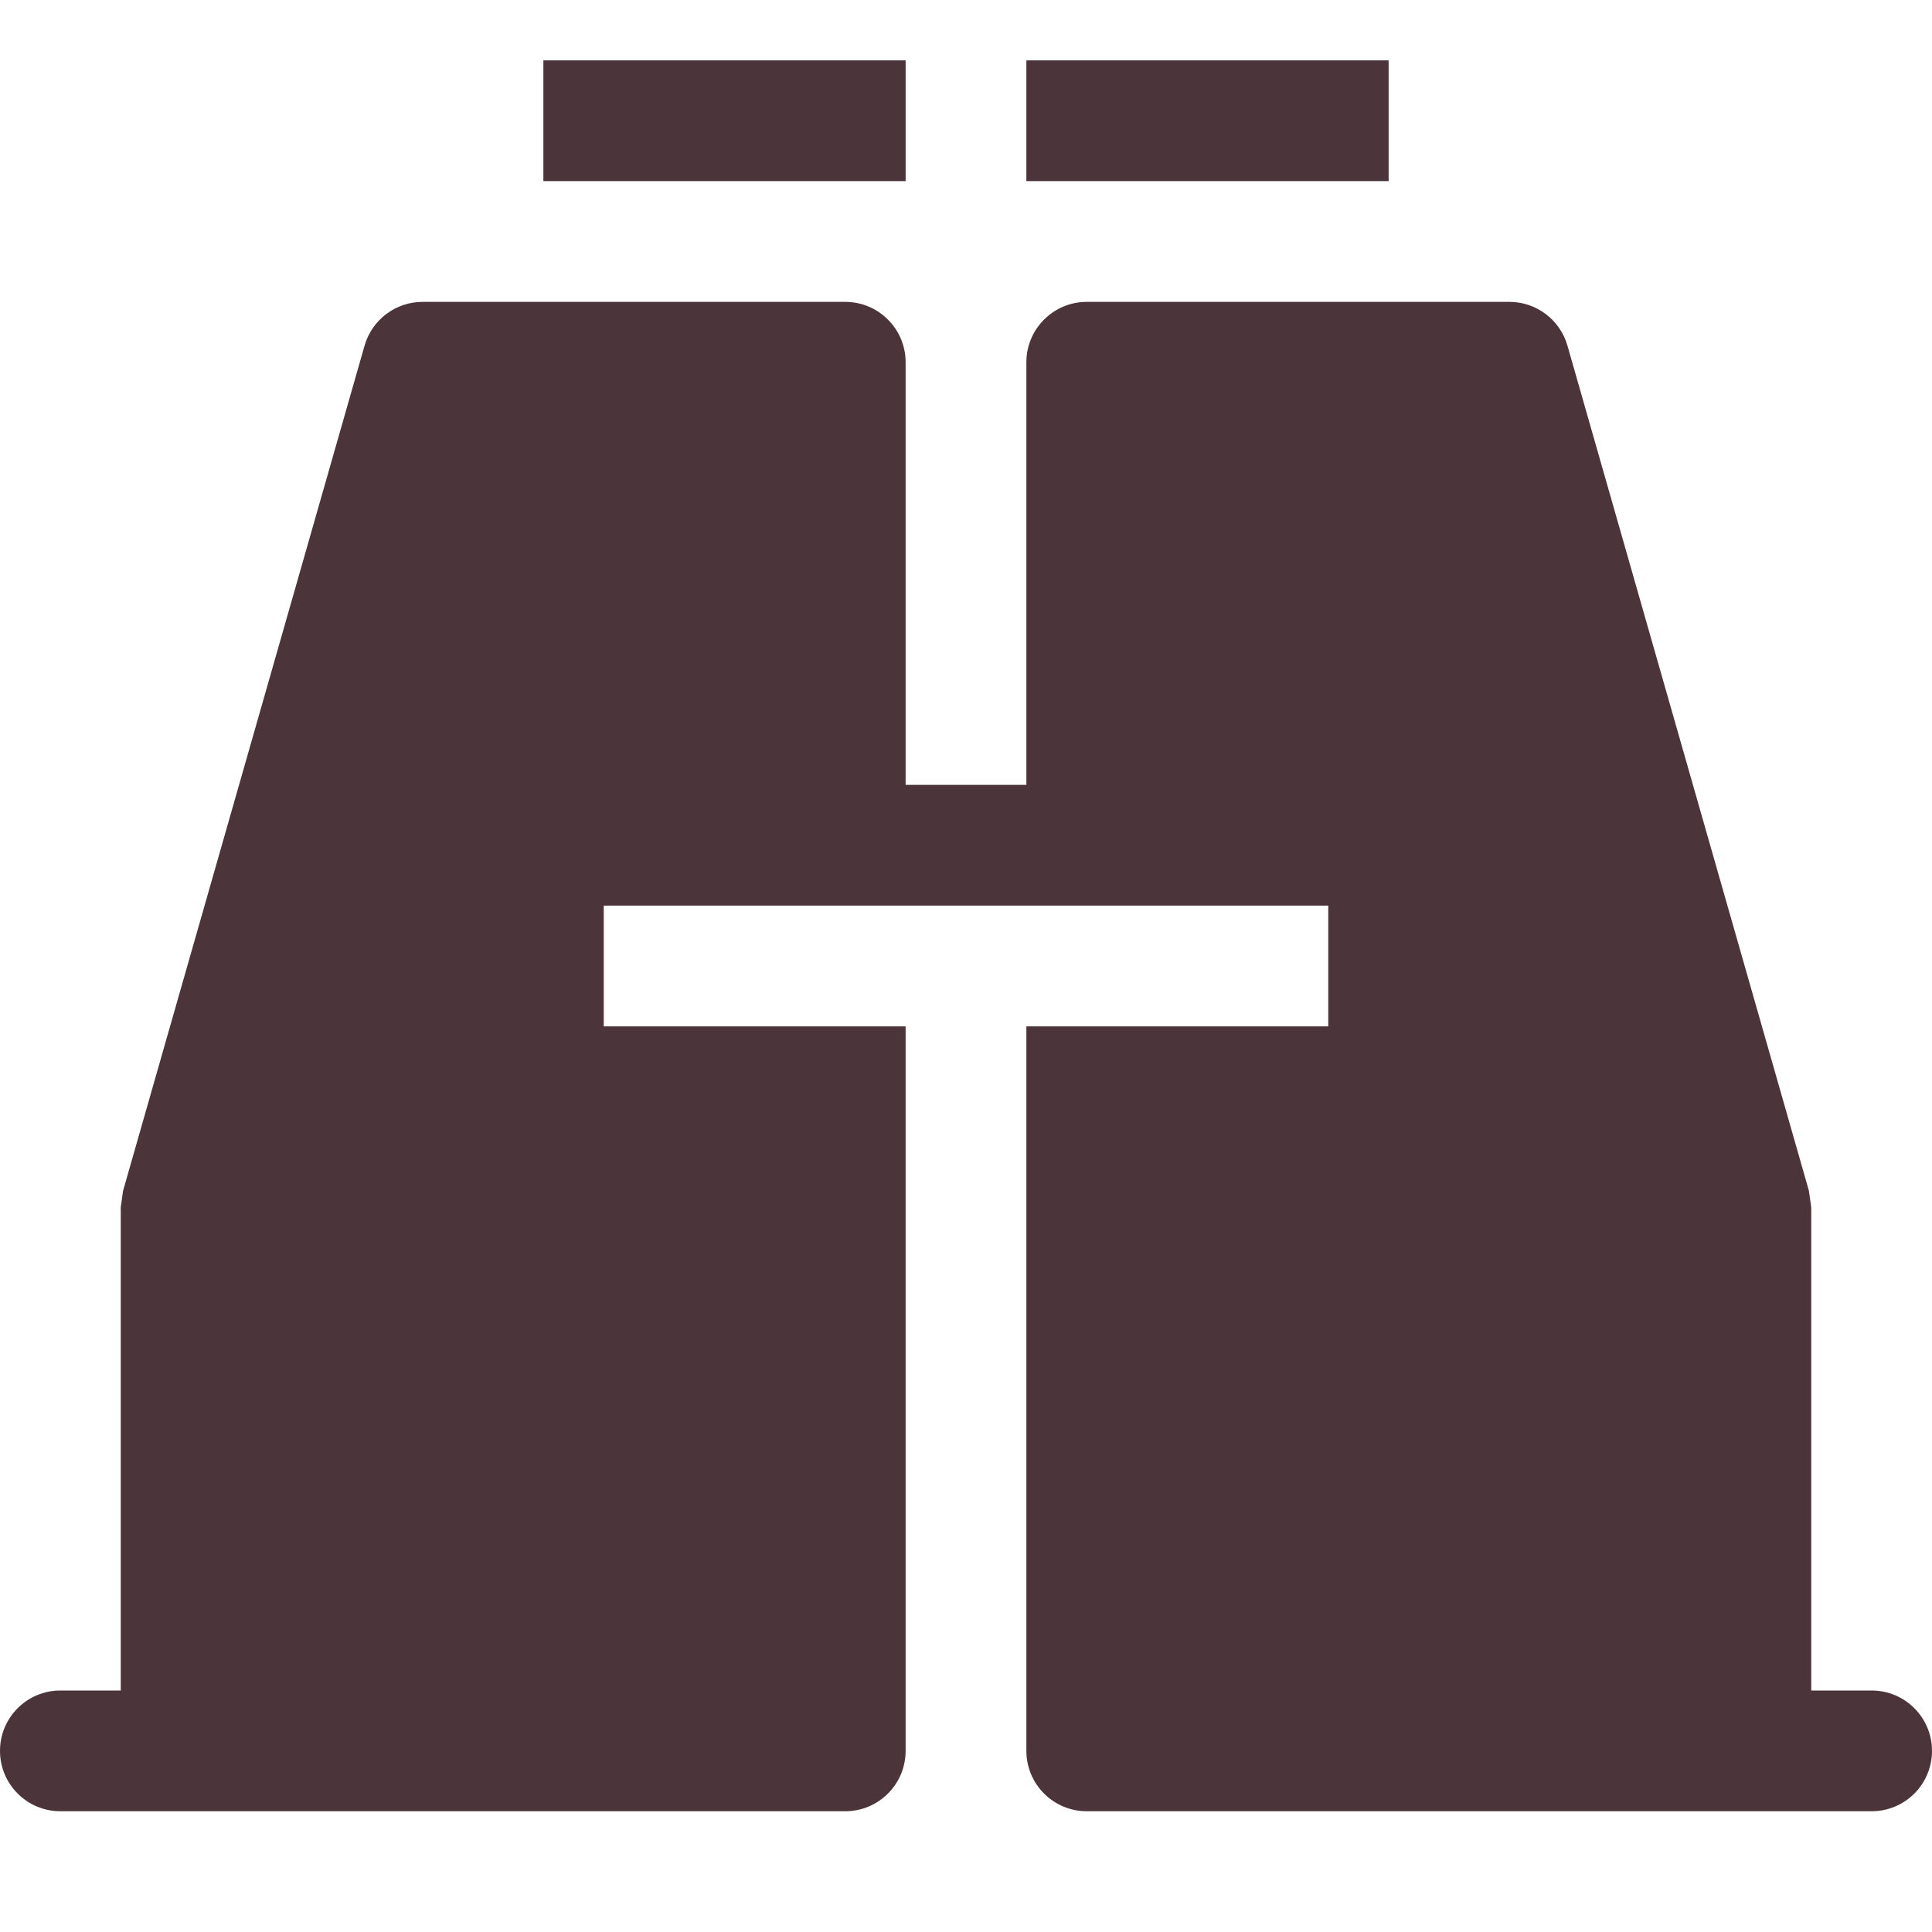 <svg xmlns="http://www.w3.org/2000/svg" width="32" height="32" viewBox="0 0 32 32"><g class="nc-icon-wrapper" fill="#4b353a"><rect data-color="color-2" x="9" y="1" width="6" height="2"></rect> <rect data-color="color-2" x="17" y="1" width="6" height="2"></rect> <path fill="#4b353a" d="M31,28h-1v-8c-0.013-0.093-0.026-0.185-0.039-0.278L25.962,5.725C25.839,5.296,25.447,5,25.001,5H18 c-0.552,0-1,0.448-1,1v7h-2V6c0-0.552-0.448-1-1-1H7C6.553,5,6.161,5.296,6.038,5.726l-4,13.999C2.025,19.816,2.013,19.905,2,19.997 V28H1c-0.553,0-1,0.448-1,1s0.447,1,1,1h13c0.552,0,1-0.448,1-1V17h-5v-2h5h2h5v2h-5v12c0,0.552,0.448,1,1,1h13c0.553,0,1-0.448,1-1 S31.553,28,31,28z"></path></g></svg>